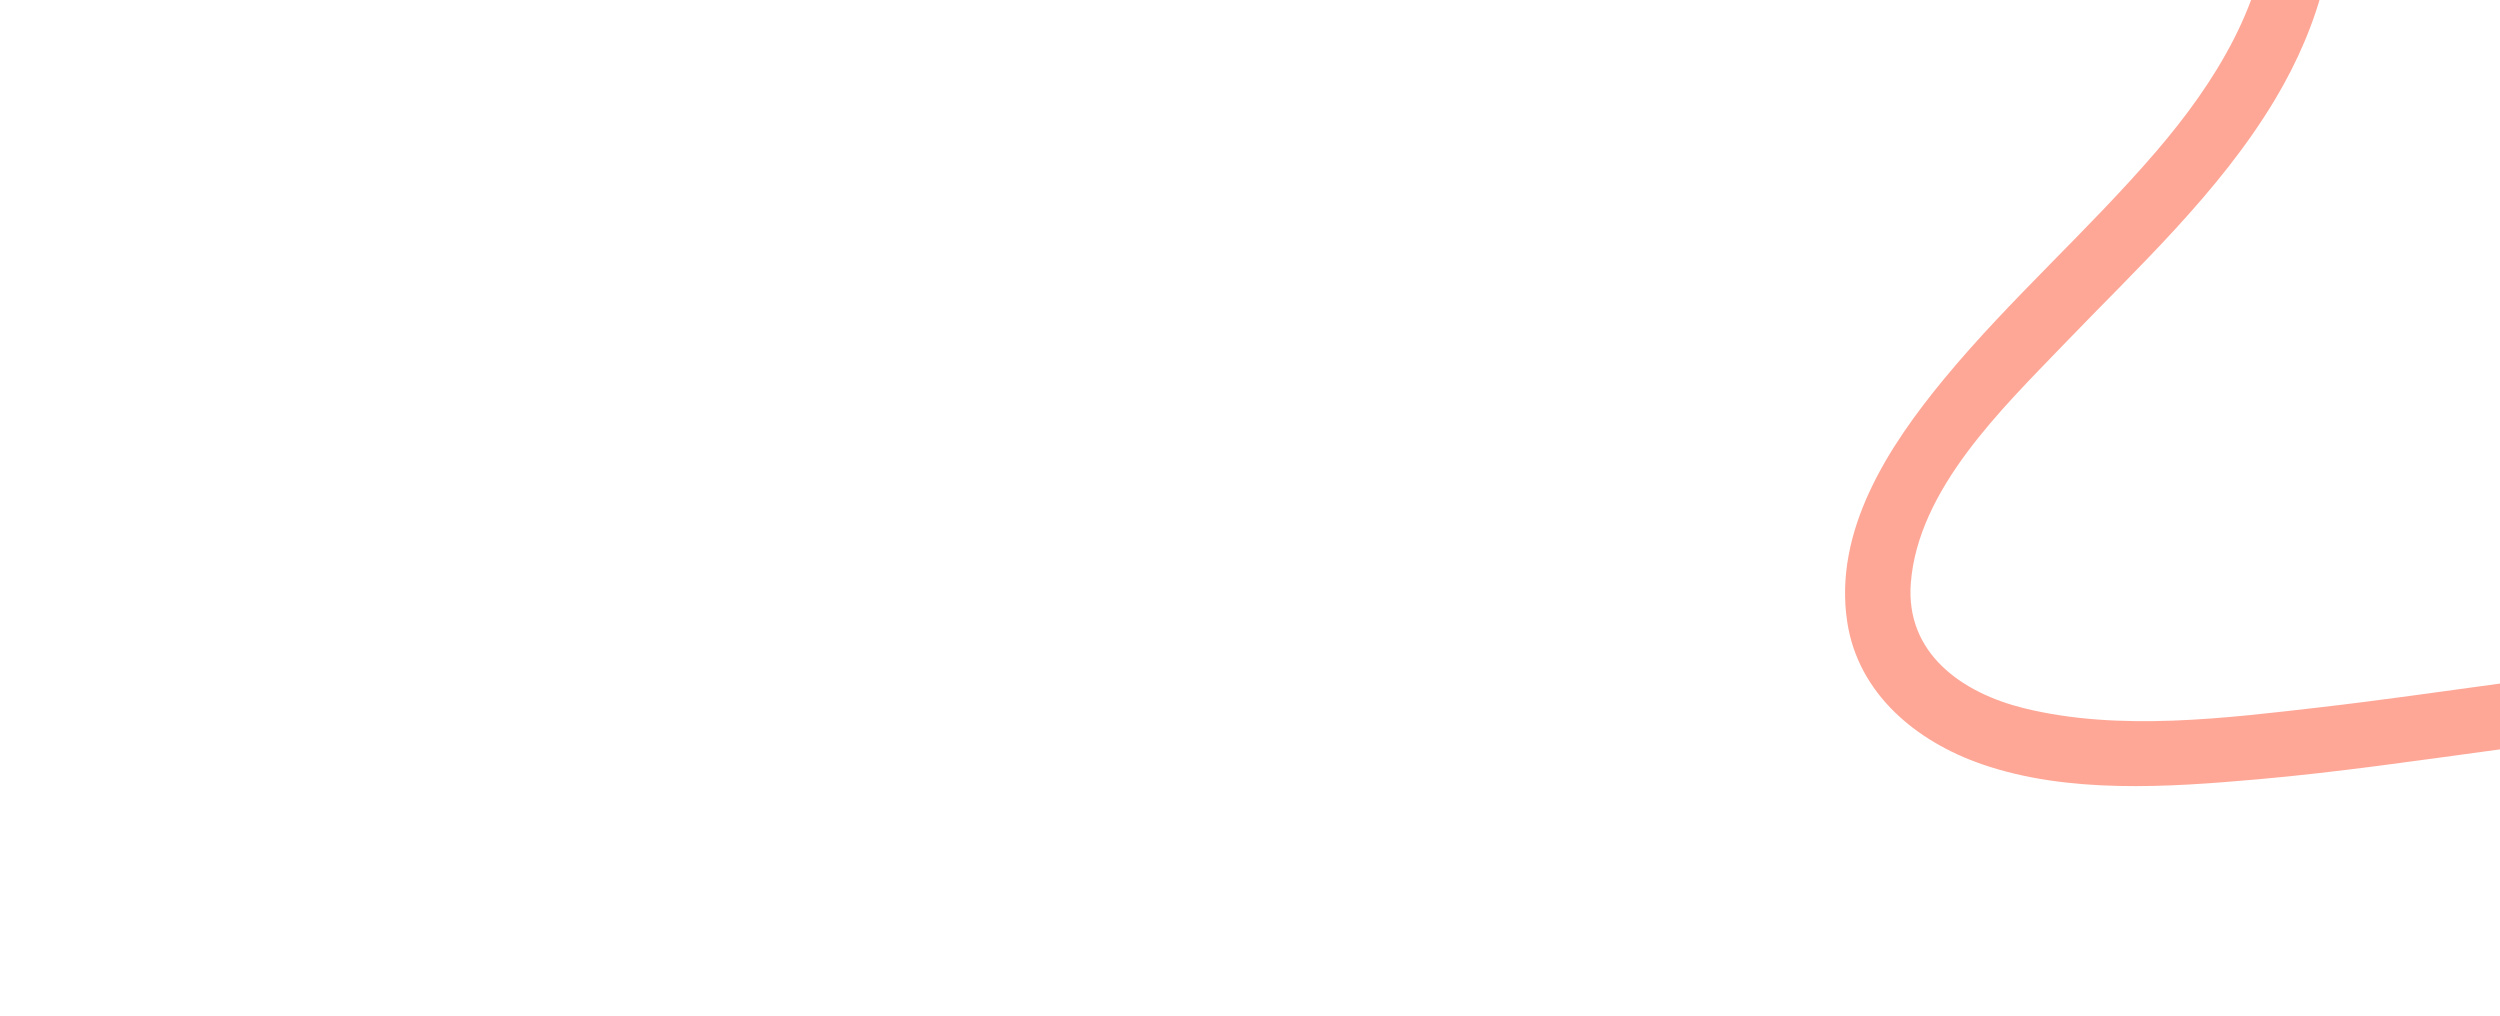 <?xml version="1.0" encoding="UTF-8"?>
<svg xmlns="http://www.w3.org/2000/svg" width="1920" height="780" viewBox="0 0 1920 780" fill="none">
  <g clip-path="url(#clip0_157_17517)">
    <path d="M1656.09 116.154C1604.11 176.75 1543.68 229.622 1492.85 291.243C1450.38 342.726 1408.01 407.624 1418.66 477.636C1427.07 532.863 1471.71 569.503 1522.12 586.929C1588.42 609.847 1664.88 604.607 1733.51 598.563C1795.93 593.067 1857.92 583.898 1920 575.517V524.984C1874.44 531.135 1828.94 537.773 1783.29 543.043C1709.36 551.578 1627.77 561.973 1554.46 543.909C1506.75 532.154 1463.27 501.717 1467.52 447.648C1473.2 375.608 1537.45 313.967 1584.49 265.011C1641.75 205.408 1704.22 148.131 1747.08 76.65C1781.67 18.953 1800.55 -46.819 1790.16 -114.028C1789.05 -121.196 1787.59 -128.277 1785.83 -135.256H1733.06C1739.73 -114.681 1743.48 -93.178 1742.98 -70.629C1741.4 0.149 1700.79 64.051 1656.09 116.154Z" fill="#FFA797"></path>
  </g>
  <defs>
    <clipPath id="clip0_157_17517">
      <rect width="1920" height="780" fill="white"></rect>
    </clipPath>
  </defs>
</svg>
